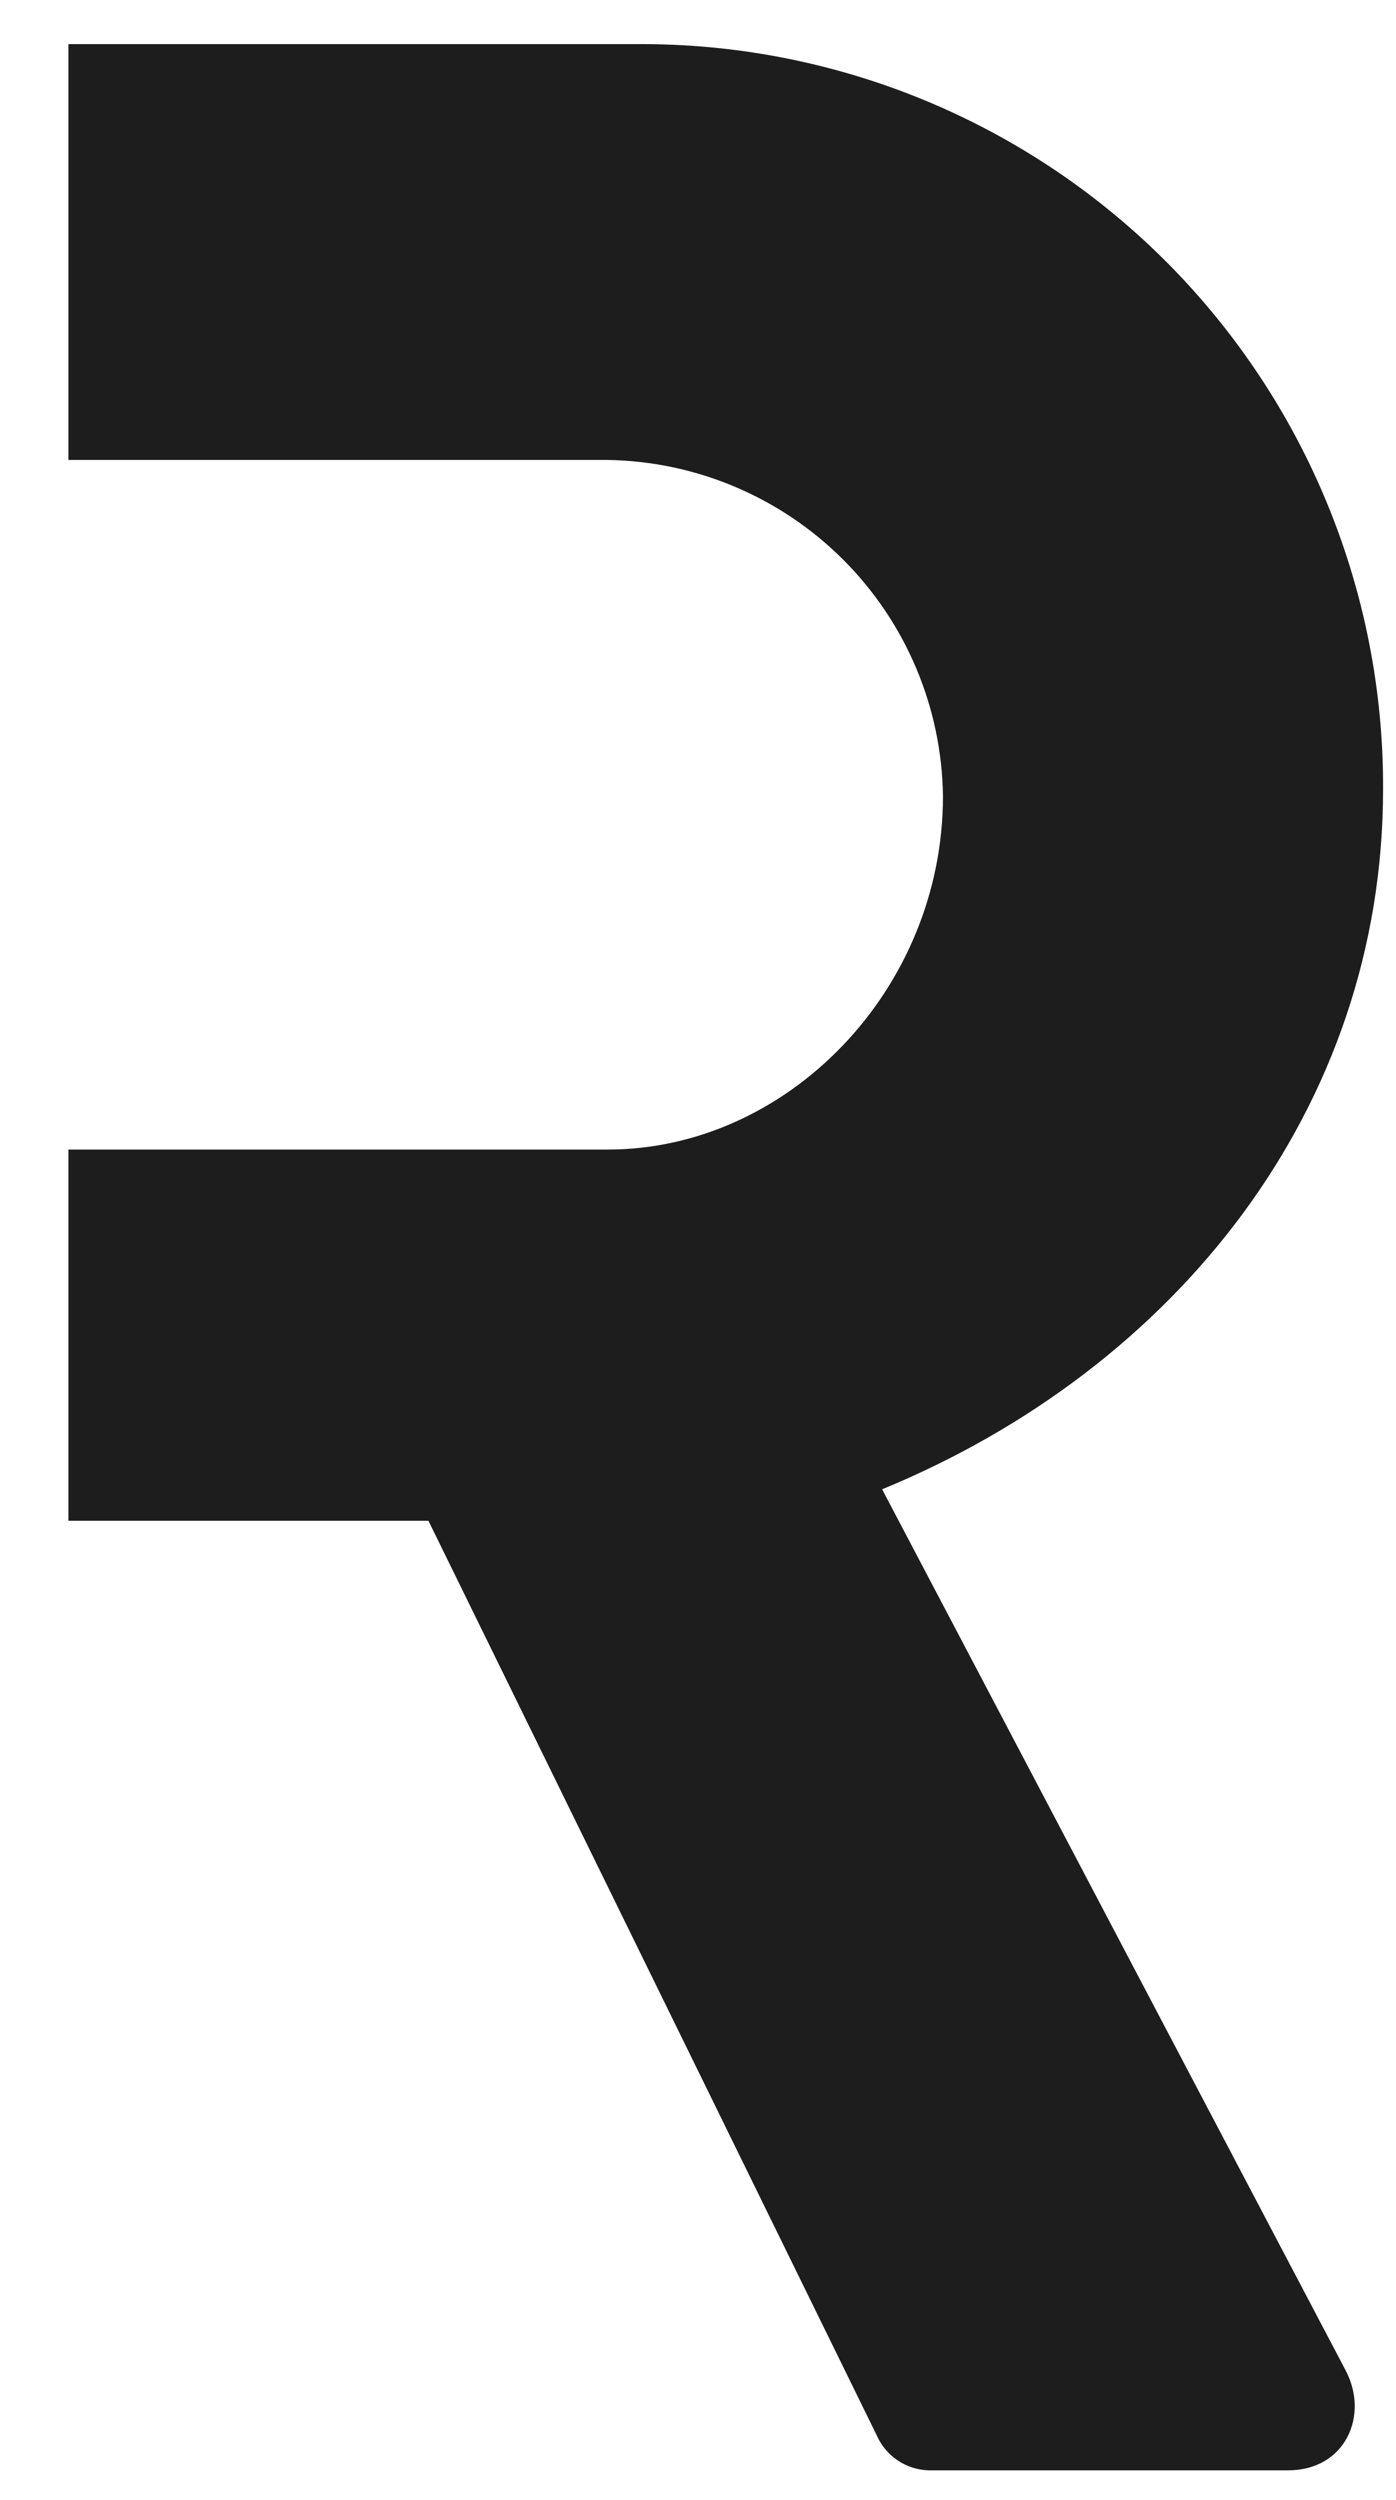 <svg width="19" height="34" viewBox="0 0 19 34" fill="none" xmlns="http://www.w3.org/2000/svg">
<path d="M12.006 20.256C16.014 18.606 18.824 15.069 18.824 10.734C18.835 8.058 17.783 5.488 15.9 3.587C14.016 1.687 11.455 0.612 8.779 0.6H0.931V6.256H8.273C9.479 6.275 10.63 6.764 11.481 7.617C12.333 8.471 12.818 9.623 12.834 10.829C12.834 13.467 10.714 15.635 8.273 15.635H0.931V20.684H5.831L11.959 33.177C12.029 33.31 12.136 33.42 12.267 33.495C12.397 33.569 12.547 33.605 12.697 33.599H17.532C18.312 33.599 18.64 32.849 18.312 32.235L12.006 20.256Z" fill="#1D1D1D"/>
</svg>
